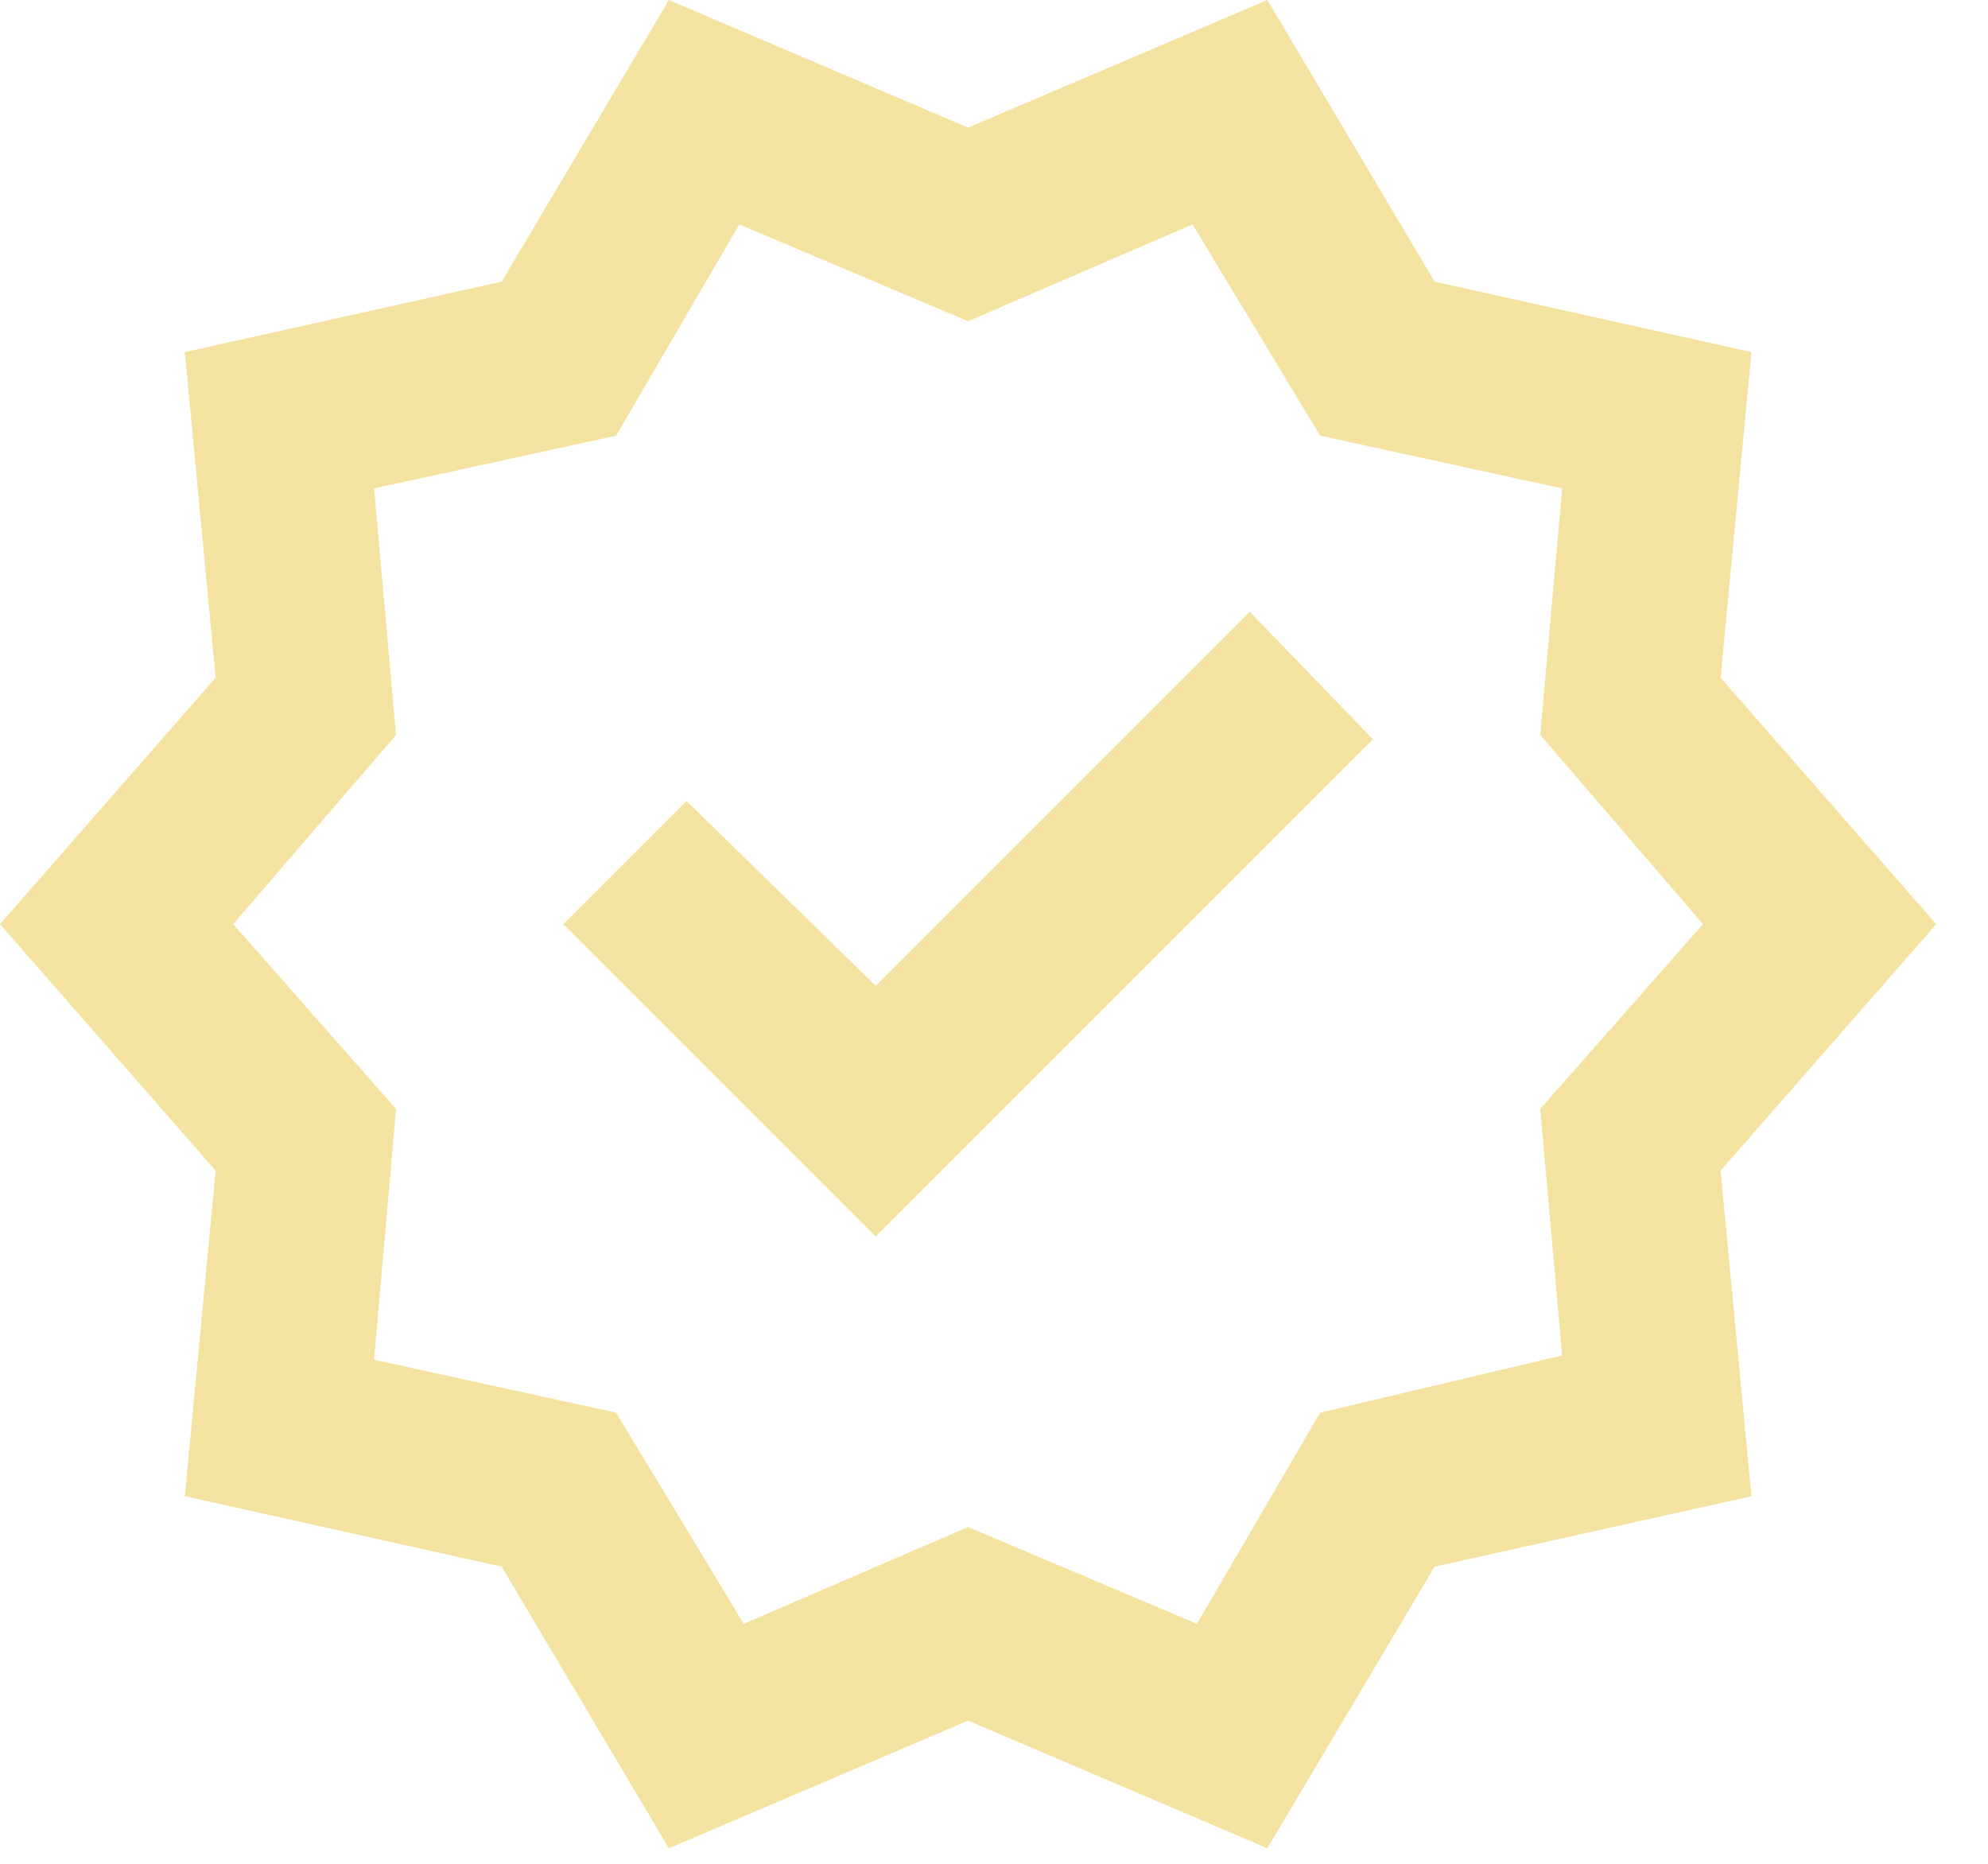 <svg xmlns="http://www.w3.org/2000/svg" width="32" height="30" viewBox="0 0 32 30" fill="none"><path d="M10.767 29.75L8.075 25.217L2.975 24.083L3.471 18.842L0 14.875L3.471 10.908L2.975 5.667L8.075 4.533L10.767 0L15.583 2.054L20.4 0L23.092 4.533L28.192 5.667L27.696 10.908L31.167 14.875L27.696 18.842L28.192 24.083L23.092 25.217L20.4 29.75L15.583 27.696L10.767 29.75ZM11.971 26.137L15.583 24.579L19.267 26.137L21.25 22.738L25.146 21.817L24.792 17.85L27.413 14.875L24.792 11.829L25.146 7.862L21.25 7.013L19.196 3.612L15.583 5.171L11.9 3.612L9.917 7.013L6.021 7.862L6.375 11.829L3.754 14.875L6.375 17.85L6.021 21.887L9.917 22.738L11.971 26.137ZM14.096 19.904L22.1 11.9L20.117 9.846L14.096 15.867L11.05 12.892L9.067 14.875L14.096 19.904Z" fill="#F4E3A0"></path></svg>